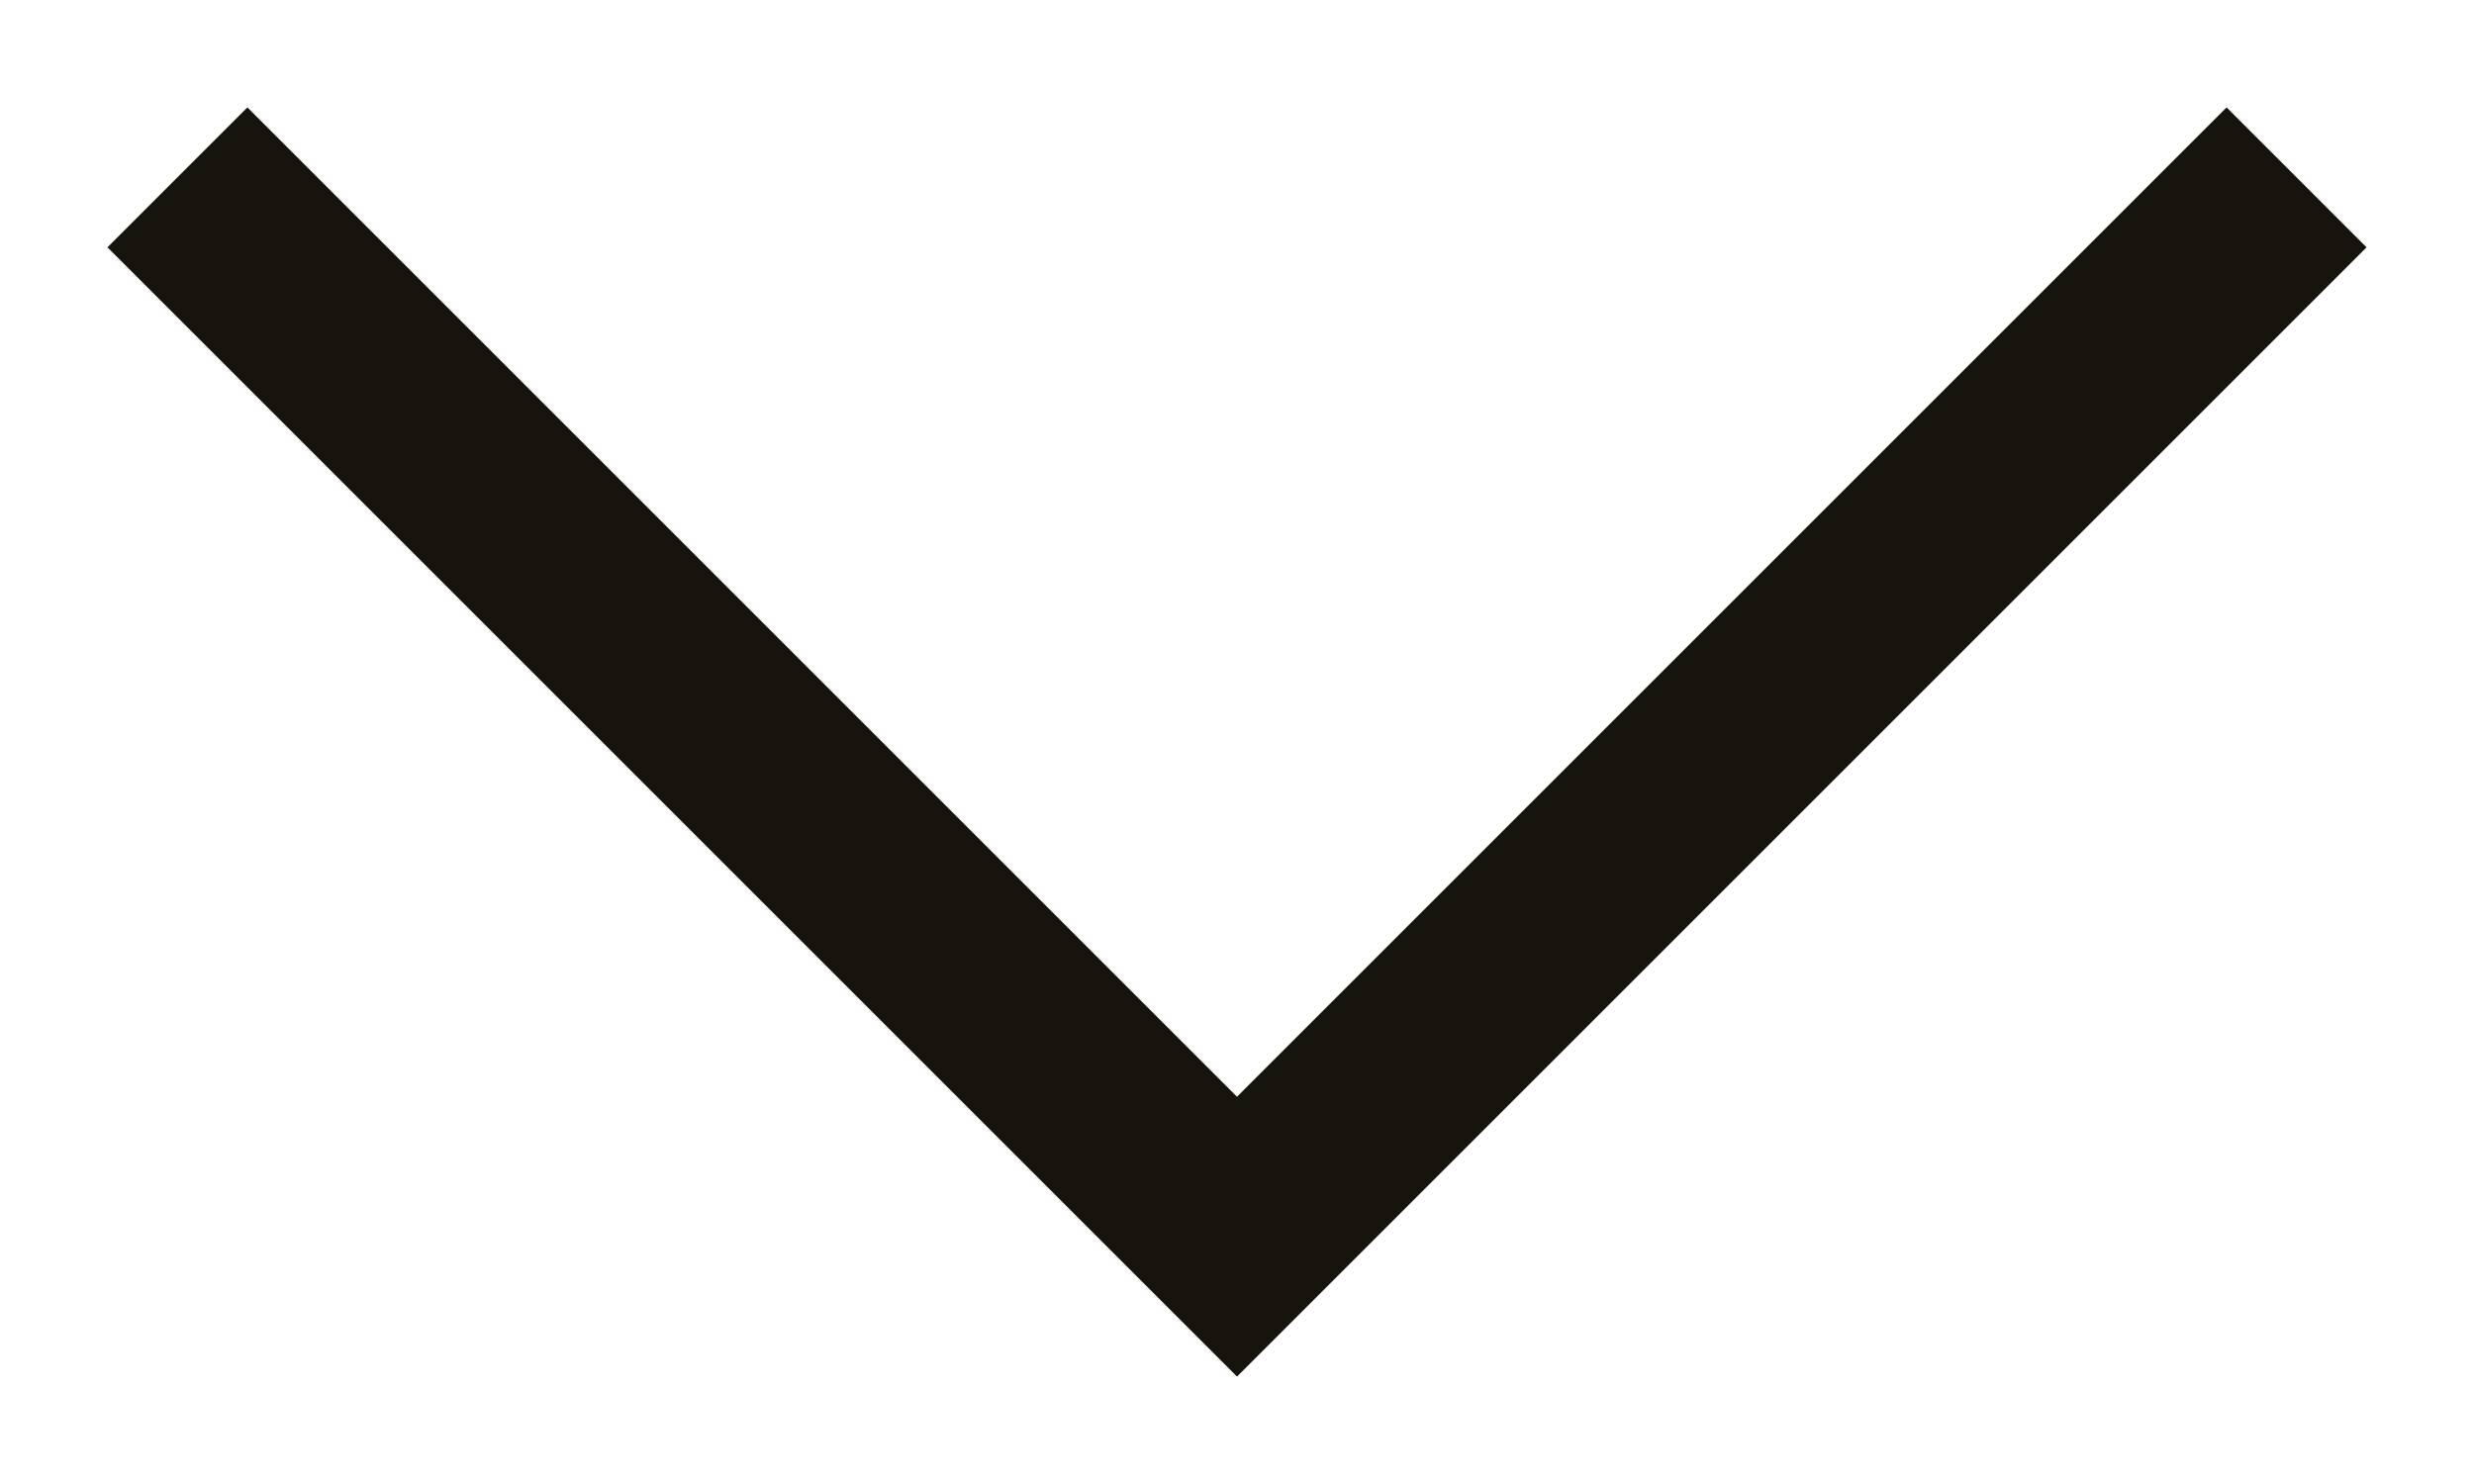 <svg width="10" height="6" viewBox="0 0 10 6" fill="none" xmlns="http://www.w3.org/2000/svg">
<path id="Vector 1" d="M1 1L5 5L9 1" stroke="#17140D" stroke-width="0.8" stroke-linecap="square"/>
</svg>
